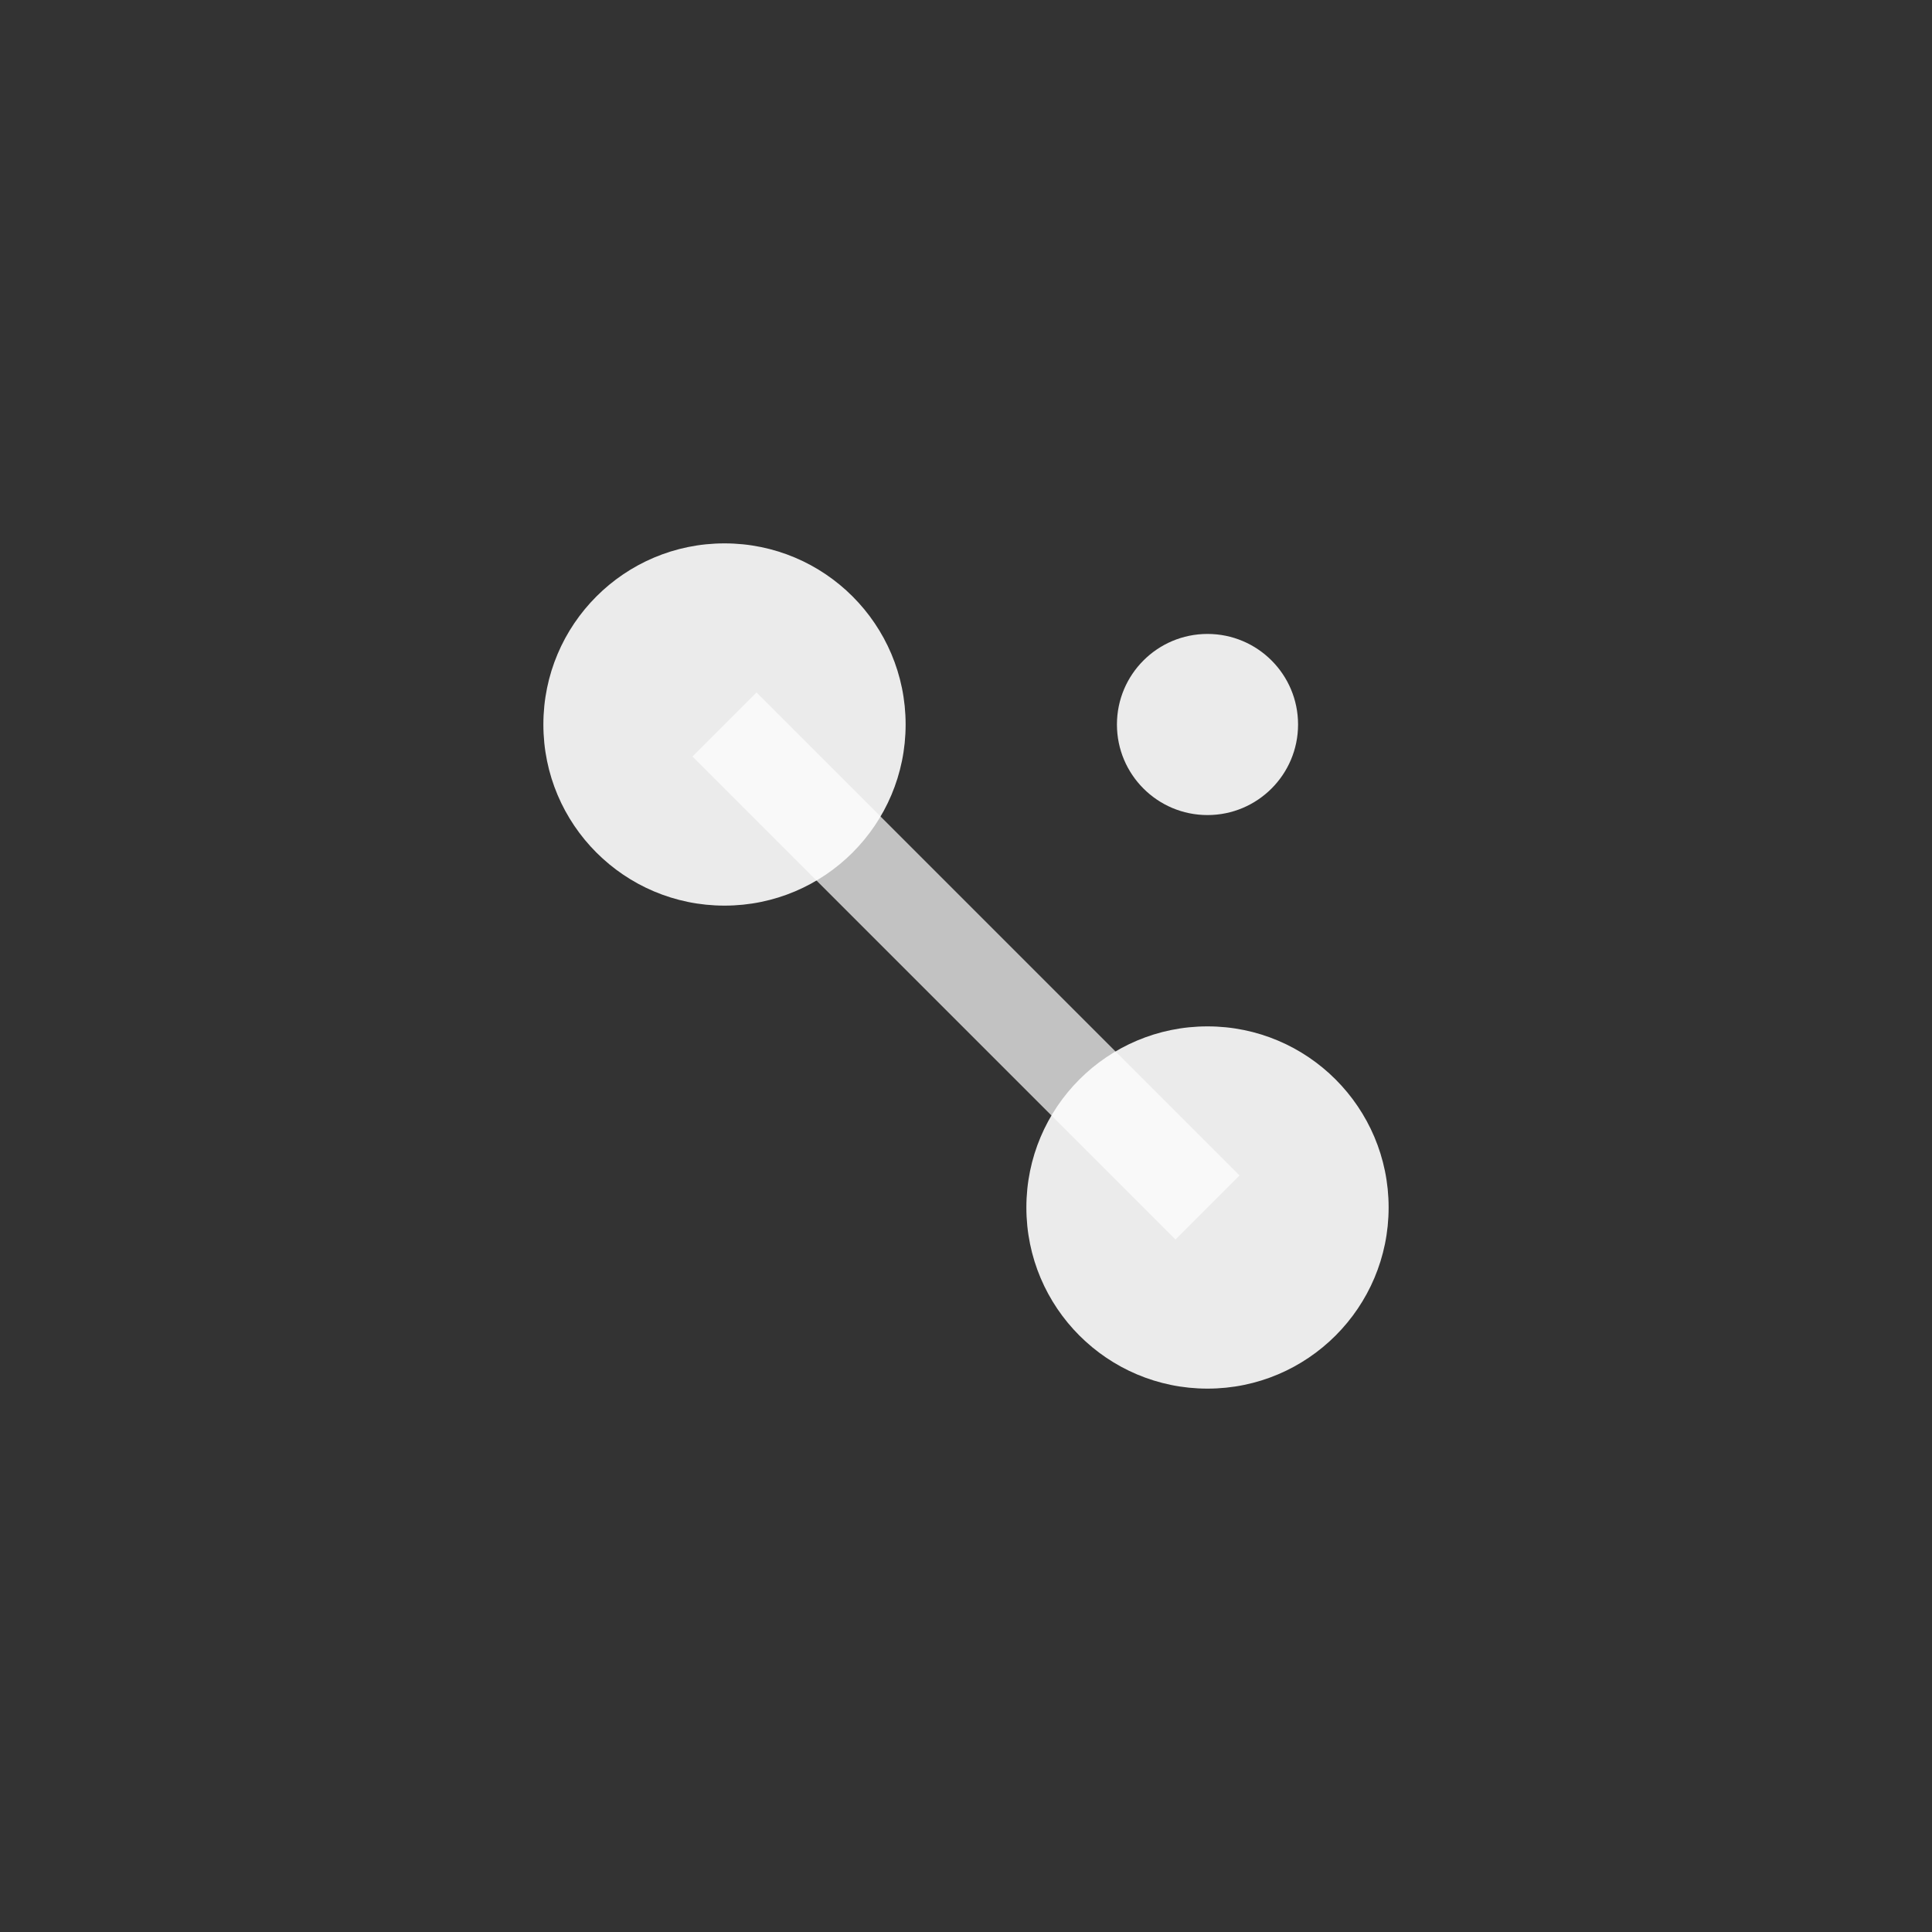 <svg 
  width="32" 
  height="32" 
  viewBox="0 0 32 32" 
  fill="none" 
  xmlns="http://www.w3.org/2000/svg"
>
  <rect x="0" y="0" width="32" height="32" fill="#333333" stroke="none"/>
  <style>
    .annotation-point {
      transition: all 0.3s ease;
    }
    svg:hover .annotation-point {
      animation: pulse 1s infinite;
    }
    @keyframes pulse {
      0% { transform: scale(1); }
      50% { transform: scale(1.2); }
      100% { transform: scale(1); }
    }
  </style>

  <rect 
    x="4" 
    y="4" 
    width="24" 
    height="24" 
    rx="2" 
    stroke="white" 
    stroke-width="2"
    opacity="0.8"
    stroke-dasharray="100"
    stroke-dashoffset="100"
  >
    <animate
      attributeName="stroke-dashoffset"
      from="100"
      to="0"
      dur="0.6s"
      fill="freeze"
    />
    <animate
      attributeName="opacity"
      from="0"
      to="0.8"
      dur="0.3s"
      fill="freeze"
    />
  </rect>

  <circle 
    class="annotation-point"
    cx="12" 
    cy="12" 
    r="3" 
    fill="white"
    opacity="0.9"
  >
    <animate
      attributeName="r"
      from="0"
      to="3"
      dur="0.3s"
      begin="0.2s"
      fill="freeze"
    />
    <animate
      attributeName="opacity"
      from="0"
      to="0.9"
      dur="0.3s"
      begin="0.2s"
      fill="freeze"
    />
  </circle>

  <circle 
    class="annotation-point"
    cx="20" 
    cy="20" 
    r="3" 
    fill="white"
    opacity="0.9"
  >
    <animate
      attributeName="r"
      from="0"
      to="3"
      dur="0.3s"
      begin="0.3s"
      fill="freeze"
    />
    <animate
      attributeName="opacity"
      from="0"
      to="0.9"
      dur="0.3s"
      begin="0.3s"
      fill="freeze"
    />
  </circle>

  <line 
    x1="12" 
    y1="12" 
    x2="20" 
    y2="20" 
    stroke="white" 
    stroke-width="1.5"
    opacity="0.7"
  >
    <animate
      attributeName="opacity"
      from="0"
      to="0.7"
      dur="0.3s"
      begin="0.4s"
      fill="freeze"
    />
  </line>

  <circle 
    class="annotation-point"
    cx="20" 
    cy="12" 
    r="1.5" 
    fill="white"
    opacity="0.9"
  >
    <animate
      attributeName="r"
      from="0"
      to="1.5"
      dur="0.3s"
      begin="0.5s"
      fill="freeze"
    />
    <animate
      attributeName="opacity"
      from="0"
      to="0.9"
      dur="0.3s"
      begin="0.5s"
      fill="freeze"
    />
  </circle>
</svg> 
